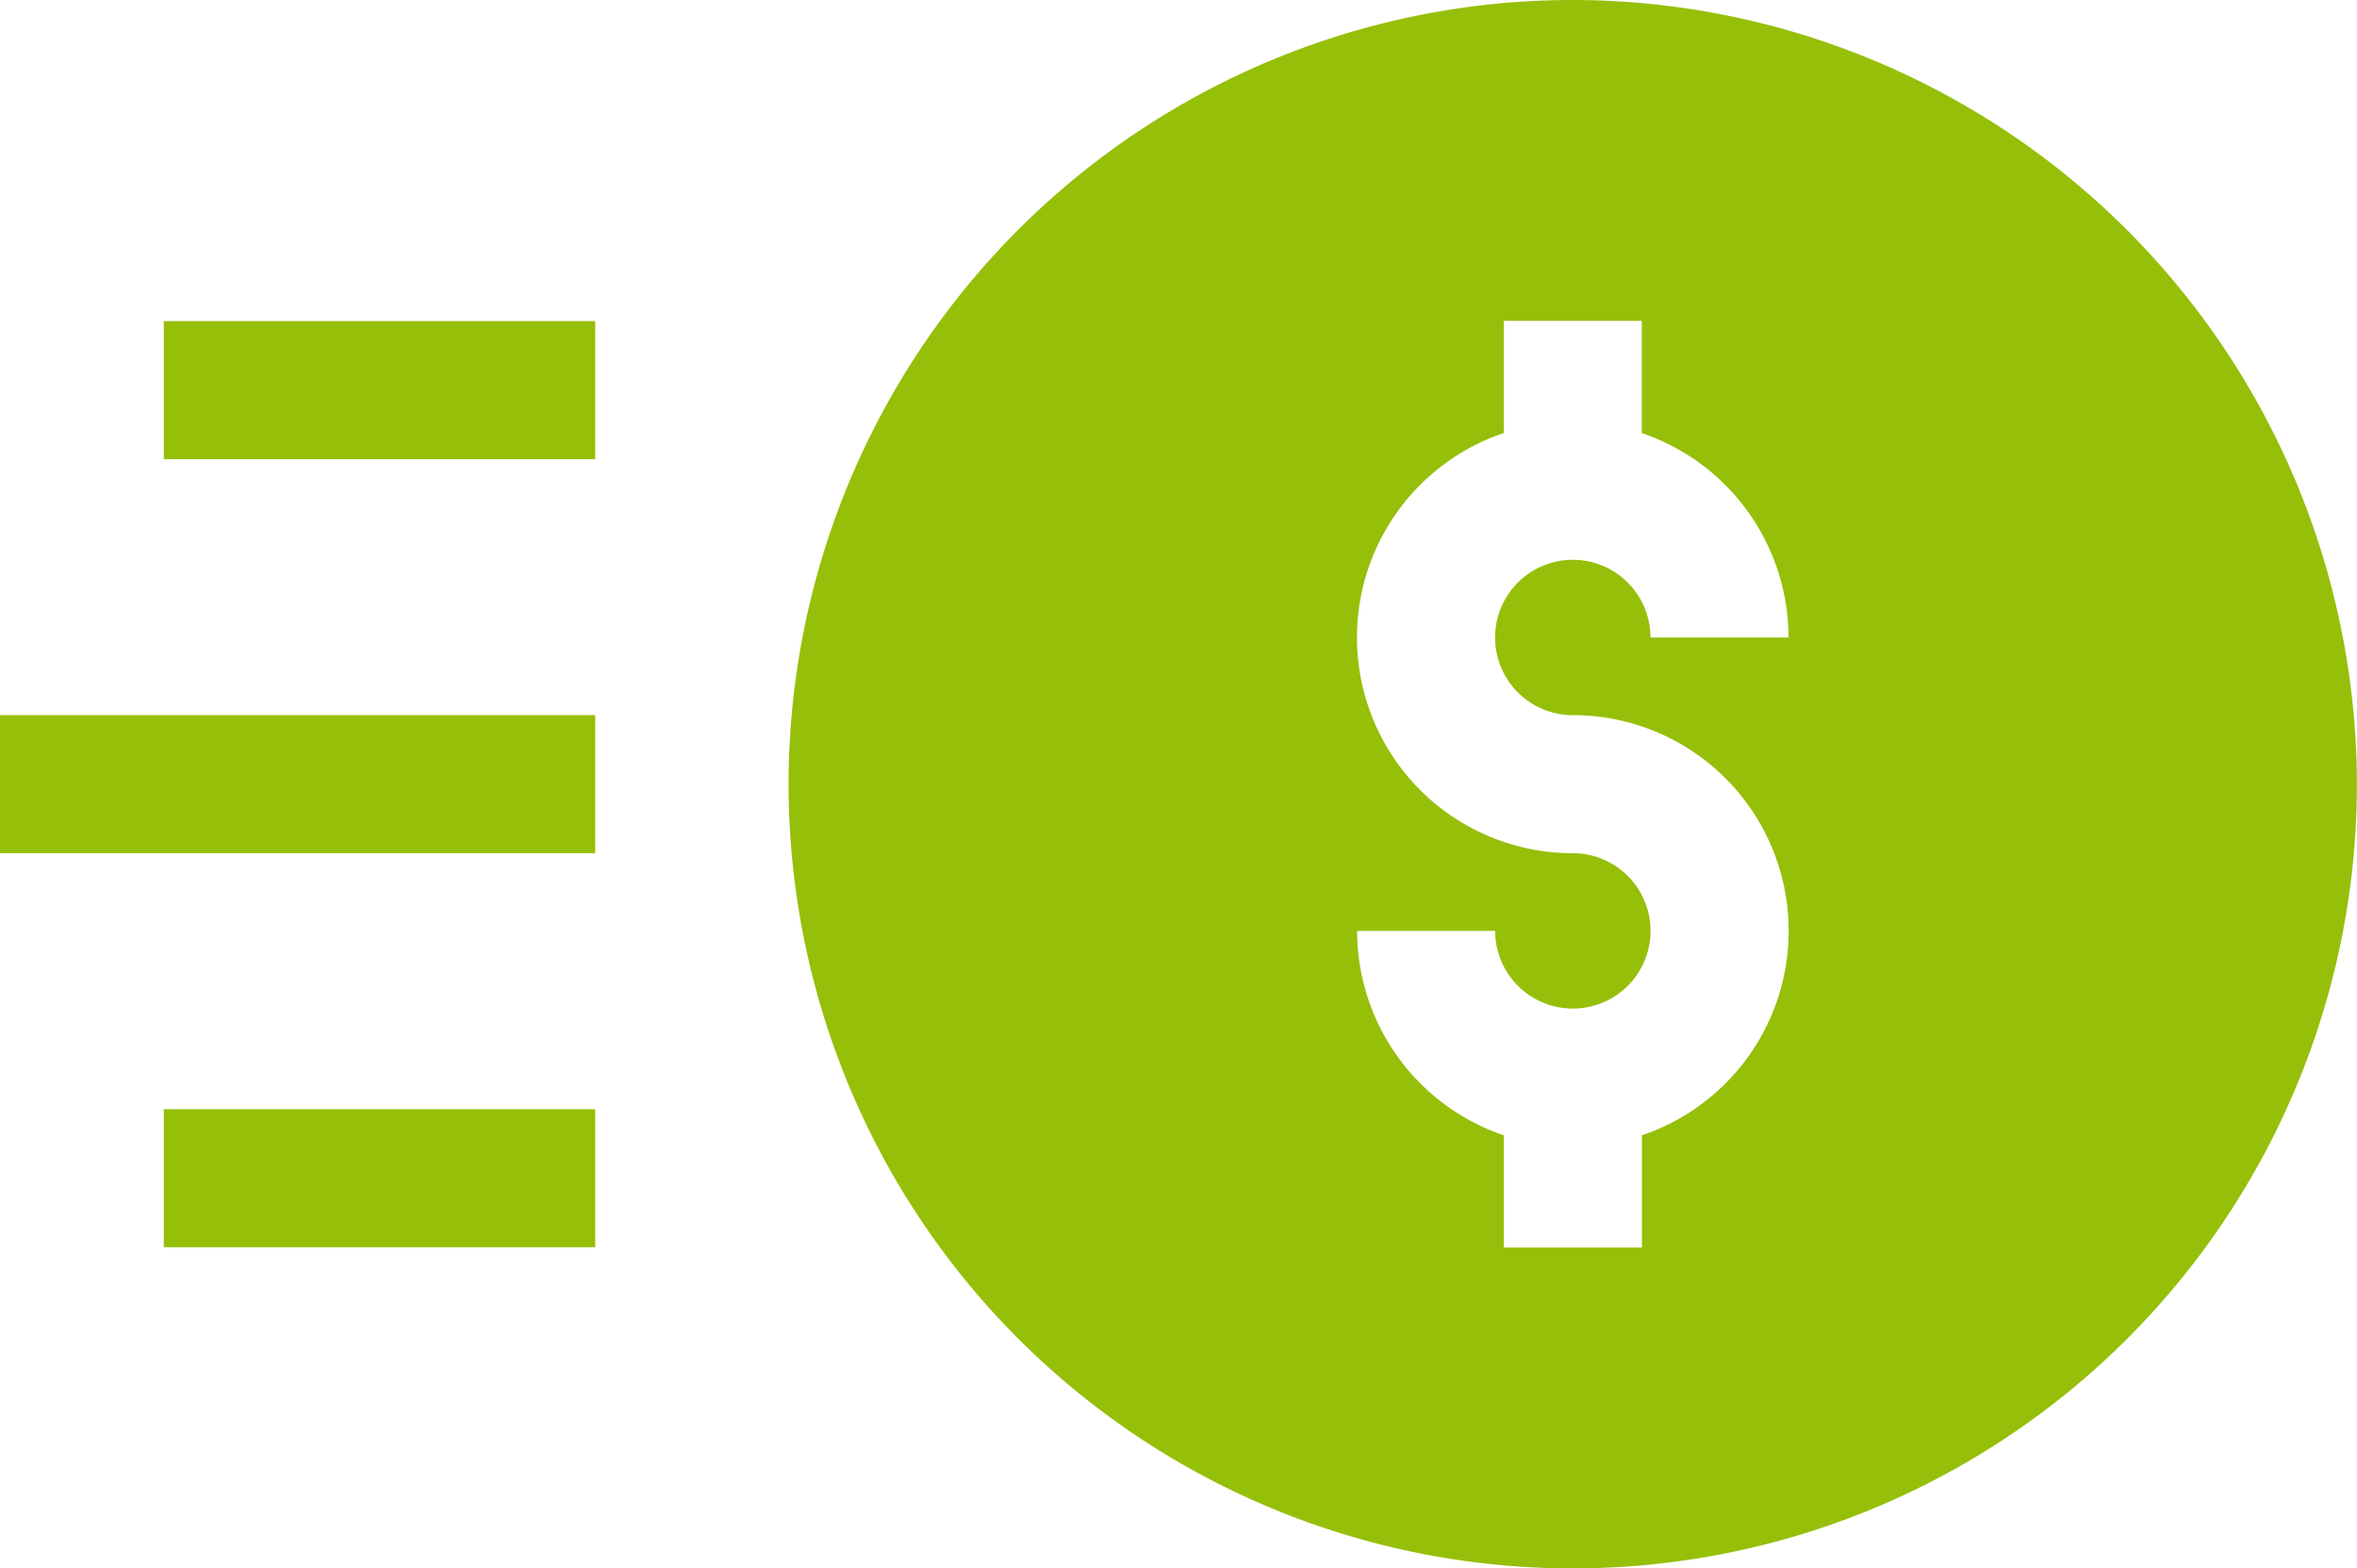 <svg xmlns="http://www.w3.org/2000/svg" width="70" height="46.577" viewBox="0 0 70 46.577"><g id="money" transform="translate(0 -85.663)"><path id="Path_828" data-name="Path 828" d="M35.581,155.4H48.394v4.1H35.581Z" transform="translate(-30.716 -60.201)" fill="#96bf09"></path><path id="Path_829" data-name="Path 829" d="M35.581,326.6H48.394v4.1H35.581Z" transform="translate(-30.716 -207.998)" fill="#96bf09"></path><path id="Path_830" data-name="Path 830" d="M0,241H17.678v4.1H0Z" transform="translate(0 -134.1)" fill="#96bf09"></path><path id="Path_831" data-name="Path 831" d="M194.614,85.663A23.288,23.288,0,1,0,217.9,108.951,23.315,23.315,0,0,0,194.614,85.663Zm0,21.237a6.407,6.407,0,0,1,2.051,12.478v3.333h-4.1v-3.333a6.418,6.418,0,0,1-4.357-6.07h4.1A2.307,2.307,0,1,0,194.614,111a6.407,6.407,0,0,1-2.051-12.478V95.191h4.1v3.333a6.418,6.418,0,0,1,4.357,6.07h-4.1a2.307,2.307,0,1,0-2.307,2.307Z" transform="translate(-147.903)" fill="#96bf09"></path></g></svg>